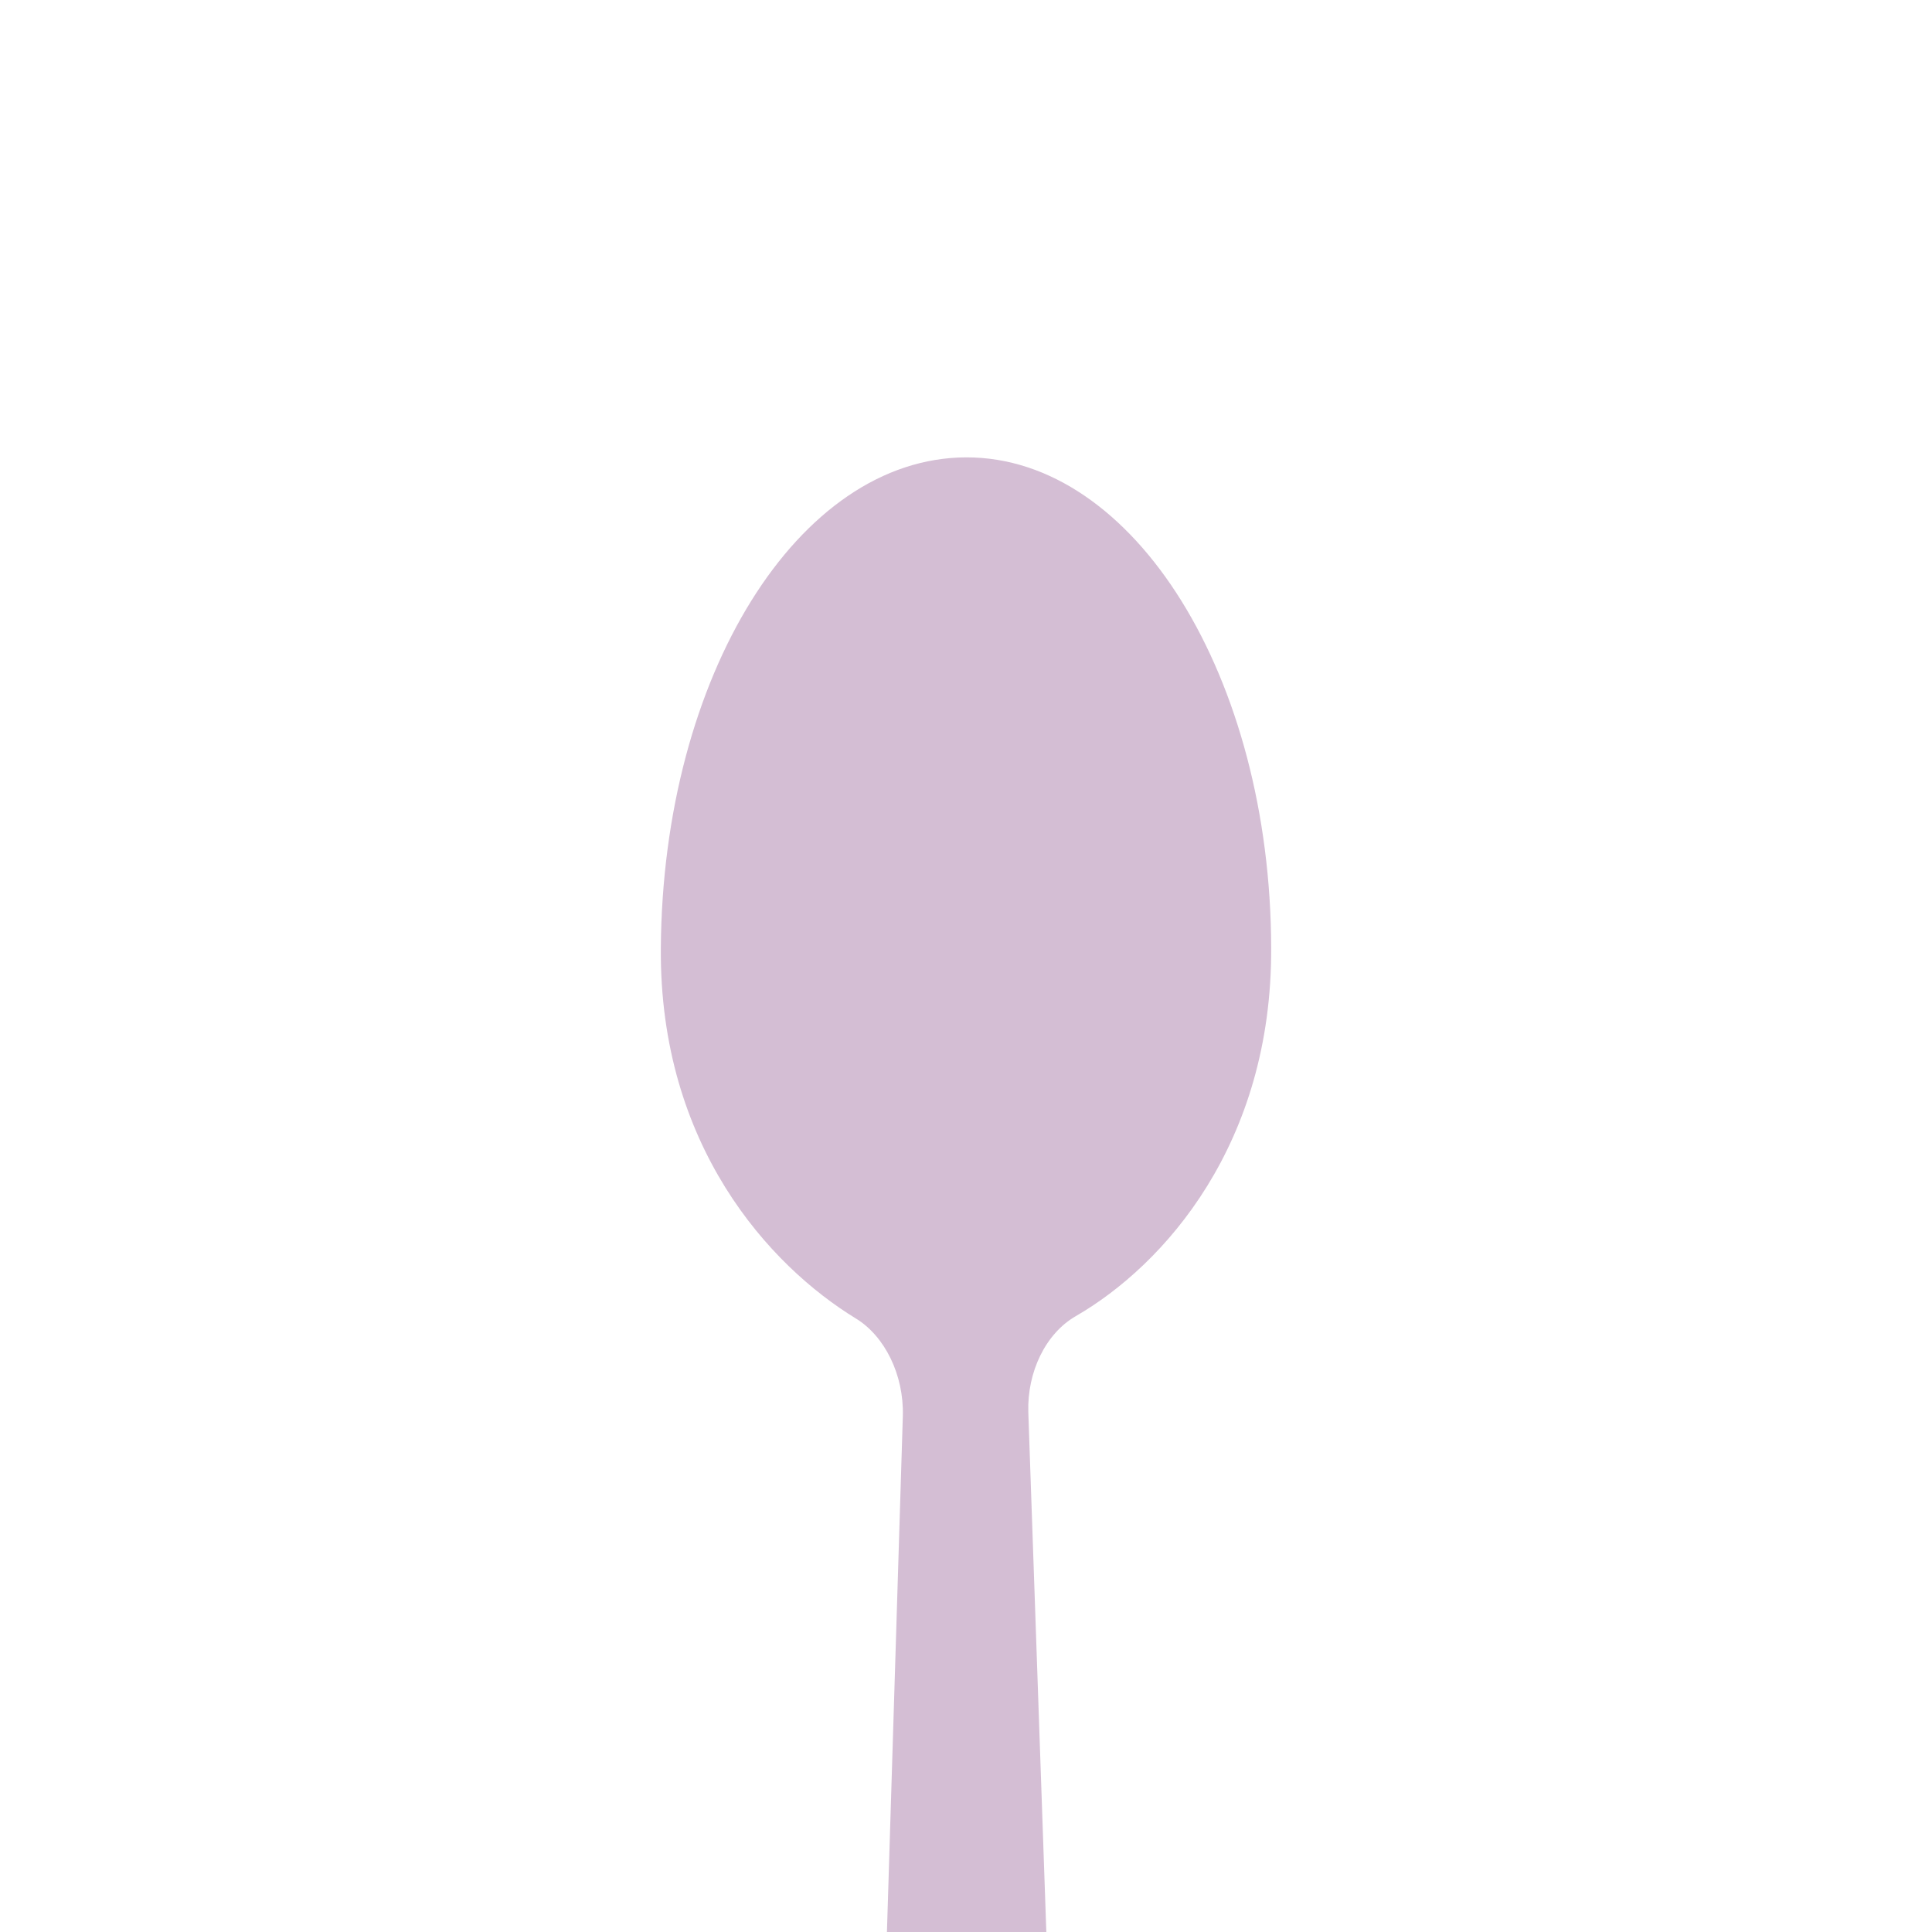 <?xml version="1.0" encoding="UTF-8" standalone="no"?><!-- Generator: Gravit.io --><svg xmlns="http://www.w3.org/2000/svg" xmlns:xlink="http://www.w3.org/1999/xlink" style="isolation:isolate" viewBox="0 0 245 245" width="245pt" height="245pt"><defs><clipPath id="_clipPath_82gOpGFWLEa2qrKNkje3iLRsKa5xYXXY"><rect width="245" height="245"/></clipPath></defs><g clip-path="url(#_clipPath_82gOpGFWLEa2qrKNkje3iLRsKa5xYXXY)"><clipPath id="_clipPath_ZHnReHUw16bcCcyVHpOvBgfk0ATOYCTv"><rect x="0" y="0" width="245" height="245" transform="matrix(1,0,0,1,0,0)" fill="rgb(255,255,255)"/></clipPath><g clip-path="url(#_clipPath_ZHnReHUw16bcCcyVHpOvBgfk0ATOYCTv)"><path d=" M 112.474 245 L 114.49 179.565 C 114.637 174.345 112.196 169.434 108.537 167.201 C 97.559 160.503 83.616 145.247 83.801 120.253 C 84.03 85.753 101.219 58.052 122.521 58 L 122.521 58 C 143.822 57.948 161.132 85.877 161.2 120.205 C 161.31 145.028 147.673 160.407 136.414 166.907 C 132.563 169.131 130.251 174.021 130.401 179.07 L 132.686 245 L 112.474 245 Z " fill="rgb(212,190,212)"/></g></g></svg>